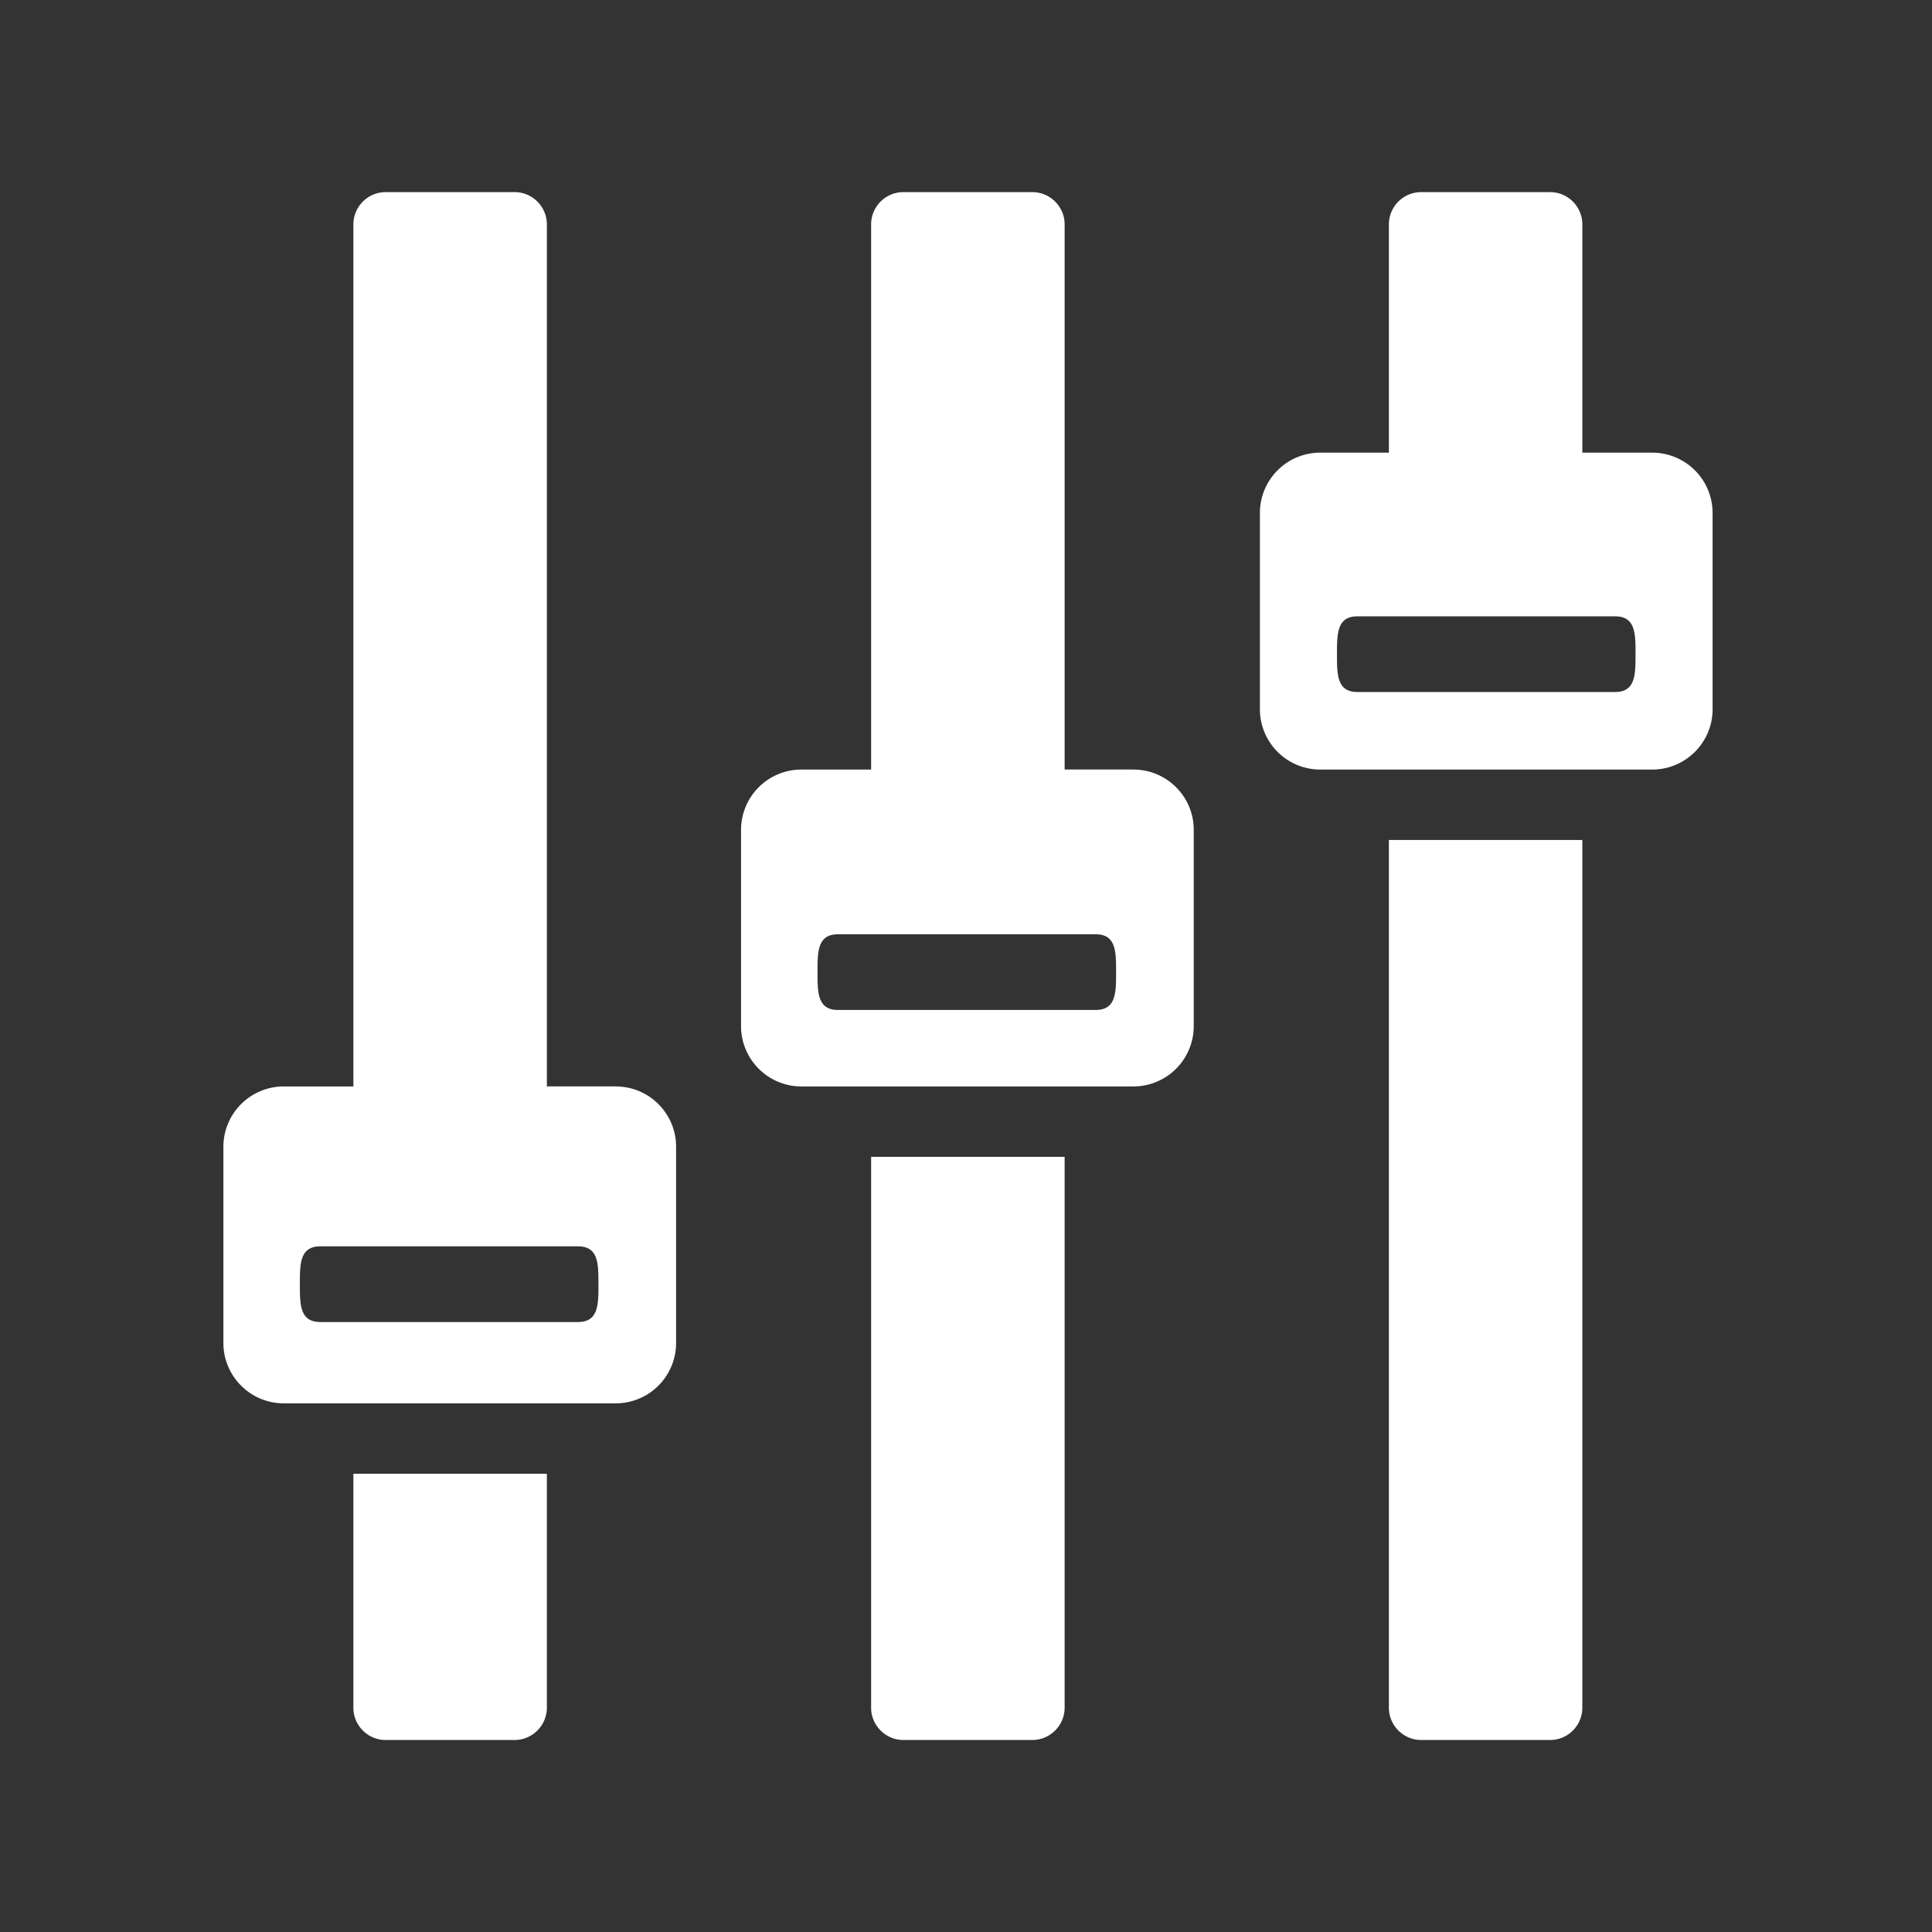 <svg xmlns="http://www.w3.org/2000/svg" viewBox="0 0 85.333 85.333"><rect x="0" y="0" width="85.333" height="85.333" fill="#333333" stroke="none"/><defs><clipPath id="a"><path d="M0 64h64V0H0z" style="fill:#fff"/></clipPath></defs><g clip-path="url(#a)" transform="matrix(1.333 0 0 -1.333 0 85.333)"><path fill="#555" fill-rule="evenodd" d="M46.02 7.432c0-.588.48-1.07 1.068-1.07h4.274c.59 0 1.068.482 1.068 1.07v28.752h-6.41zm-17.156 0c0-.588.48-1.07 1.07-1.07h4.272c.59 0 1.07.482 1.07 1.07v18.252h-6.412zm-17.155 0c0-.588.479-1.07 1.067-1.07h4.276c.588 0 1.068.482 1.068 1.07v7.752h-6.411zm42.483 34.841c0-.655-.024-1.187-.68-1.187H44.98c-.656 0-.68.532-.68 1.187v.134c0 .656.024 1.187.68 1.187h8.533c.656 0 .68-.53.68-1.187zm.554 6.744H52.43v7.565a1.07 1.07 0 0 1-1.068 1.068h-4.274a1.07 1.07 0 0 1-1.068-1.068v-7.565h-2.274c-1.105 0-2-.894-2-2v-6.5a2 2 0 0 1 2-2h11c1.104 0 2 .897 2 2v6.5a2 2 0 0 1-2 2M36.981 31.738c0-.655-.024-1.187-.68-1.187h-8.533c-.656 0-.68.532-.68 1.187v.134c0 .656.024 1.187.68 1.187h8.533c.656 0 .68-.53.68-1.187zm.573 6.78h-2.278v18.064c0 .588-.482 1.068-1.07 1.068h-4.273a1.07 1.07 0 0 1-1.069-1.068V38.517h-2.31a2 2 0 0 1-2-2v-6.5c0-1.103.896-2 2-2h11a2 2 0 0 1 2 2v6.5c0 1.106-.895 2-2 2M19.83 21.398c0-.655-.025-1.187-.68-1.187h-8.534c-.656 0-.68.532-.68 1.187v.134c0 .656.024 1.187.68 1.187h8.533c.656 0 .68-.53.68-1.187zm.572 6.62H18.12v28.564c0 .587-.48 1.068-1.068 1.068h-4.276a1.07 1.07 0 0 1-1.067-1.068V28.017H9.402a2 2 0 0 1-2-2v-6.5c0-1.103.896-2 2-2h11a2 2 0 0 1 2 2v6.5c0 1.106-.895 2-2 2" style="fill:#fff"/></g></svg>